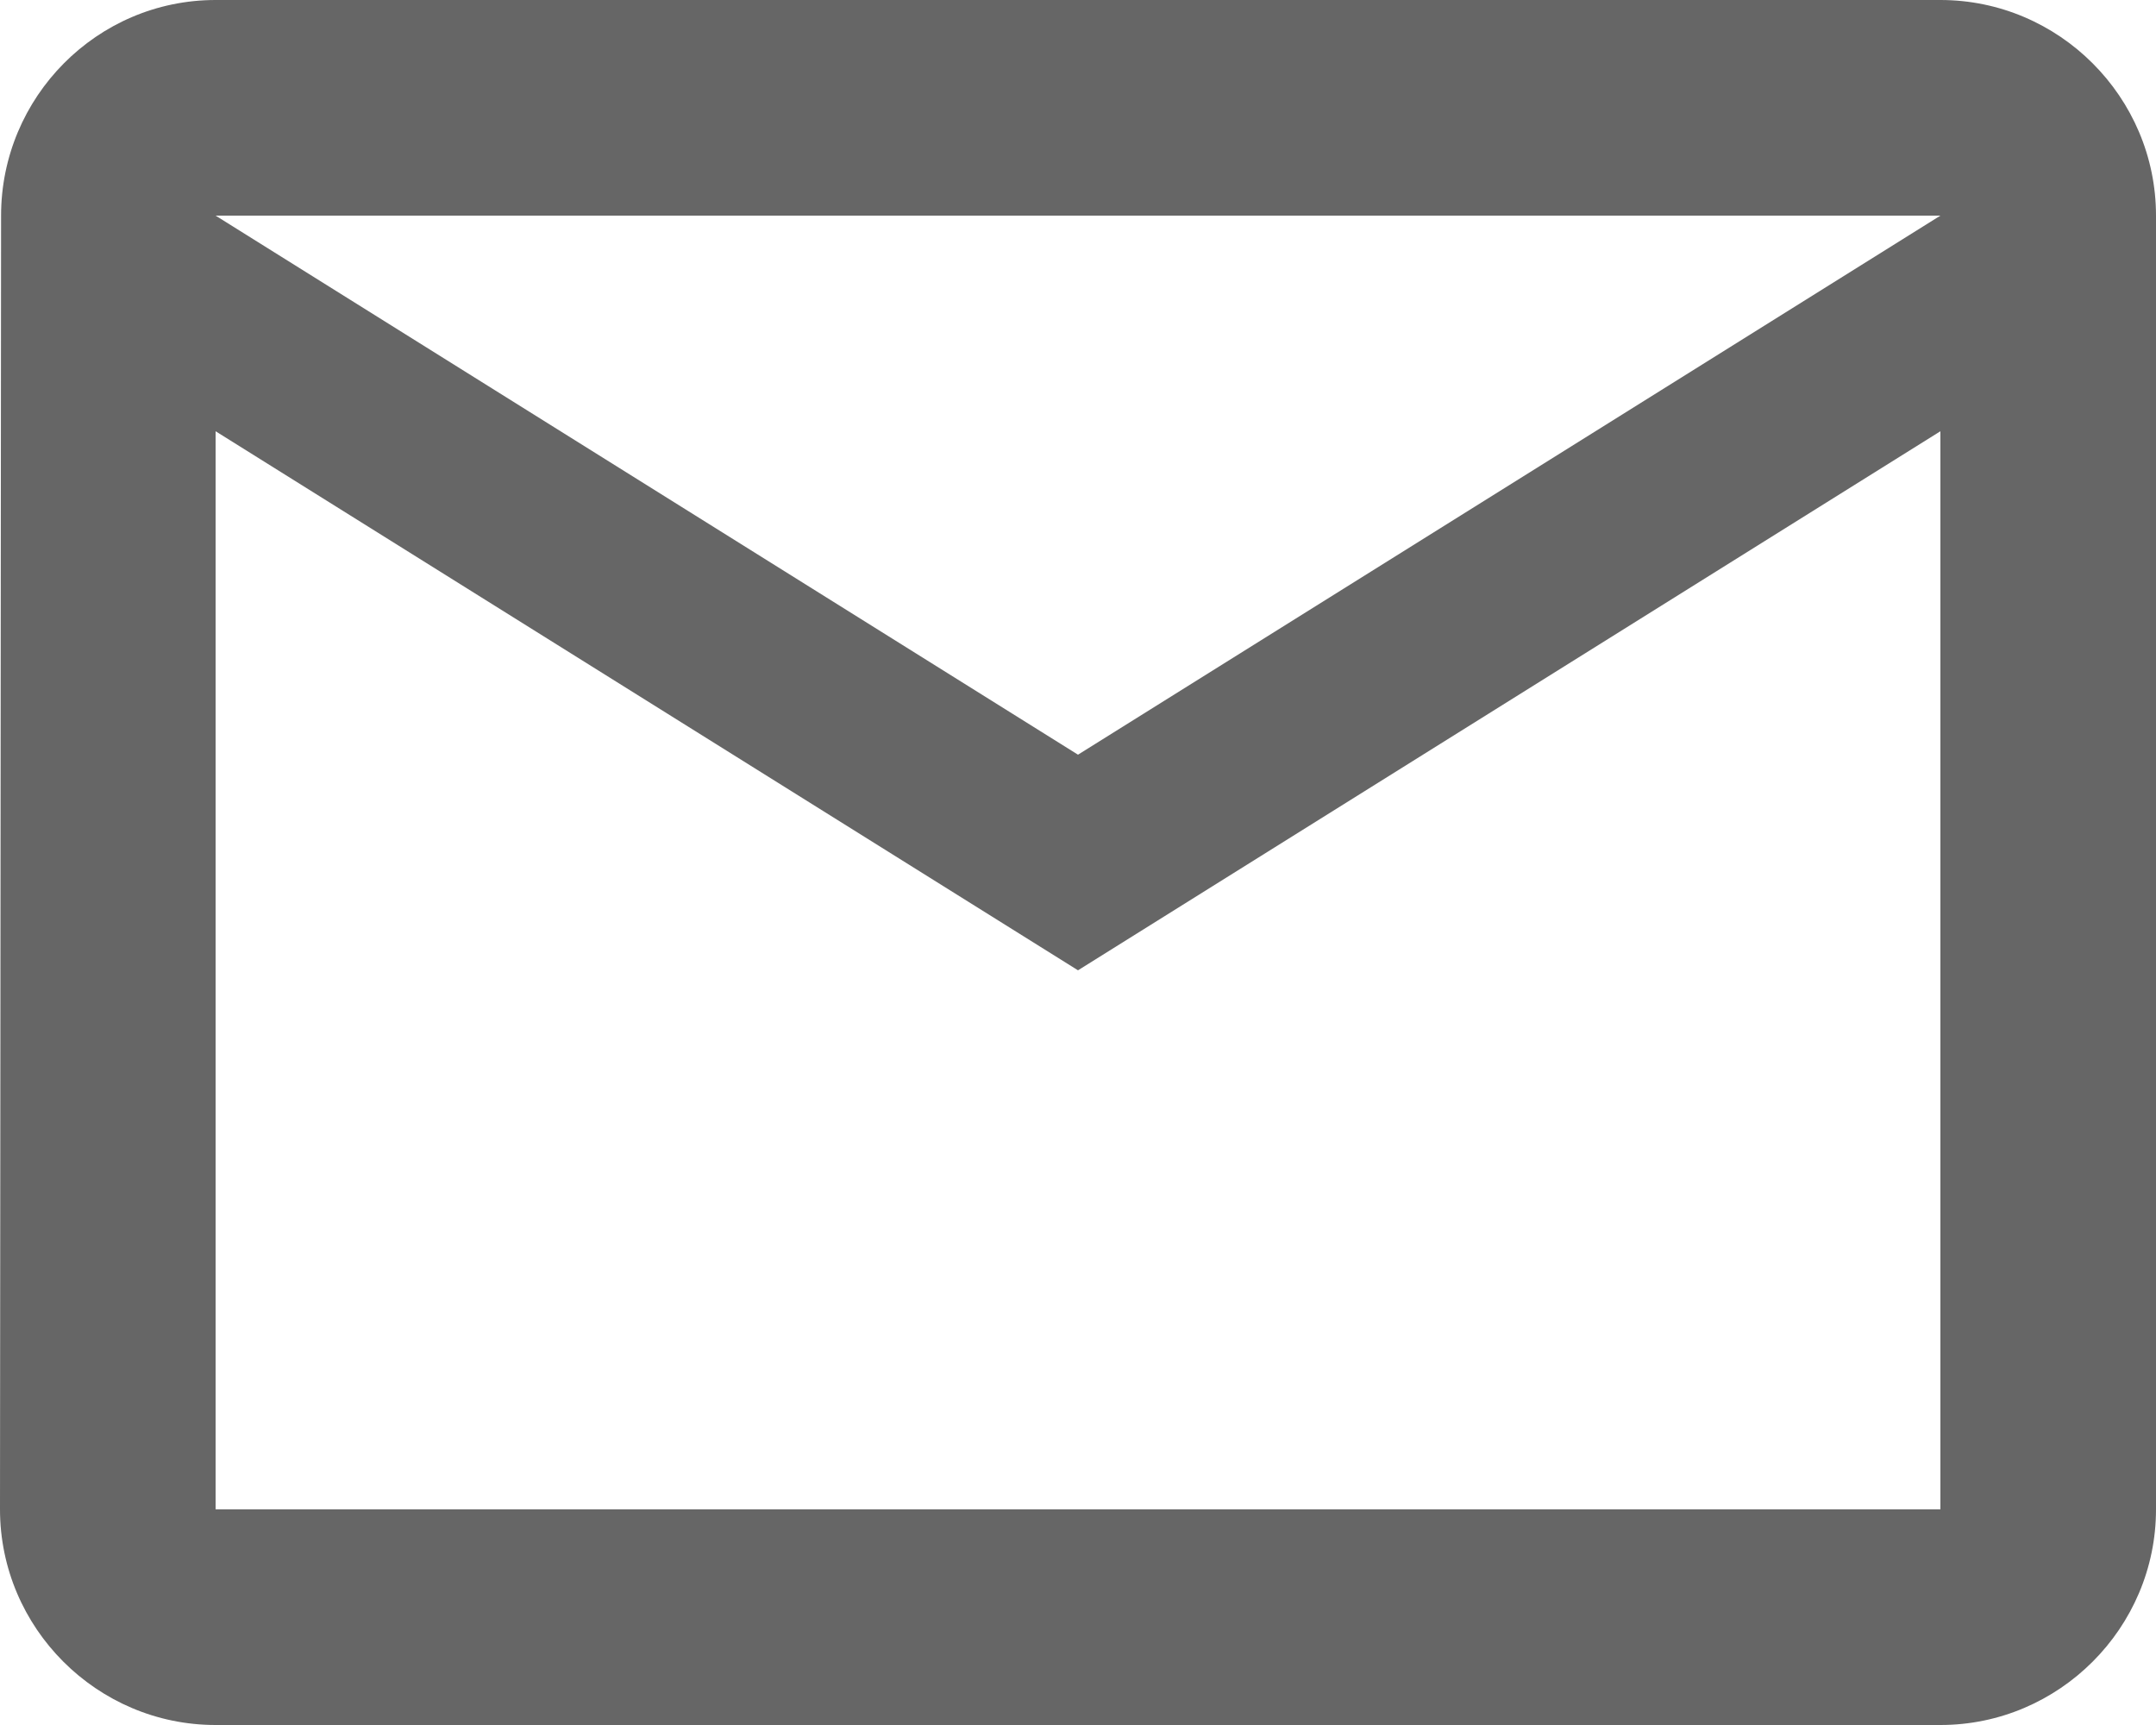 <?xml version="1.0" encoding="UTF-8"?> <svg xmlns="http://www.w3.org/2000/svg" width="80" height="64" viewBox="0 0 80 64" fill="none"> <path d="M72 0H8C3.6 0 0.04 3.6 0.04 8L0 56C0 60.4 3.6 64 8 64H72C76.4 64 80 60.4 80 56V8C80 3.6 76.4 0 72 0ZM72 56H8V16L40 36L72 16V56ZM40 28L8 8H72L40 28Z" fill="#666666"></path> </svg> 